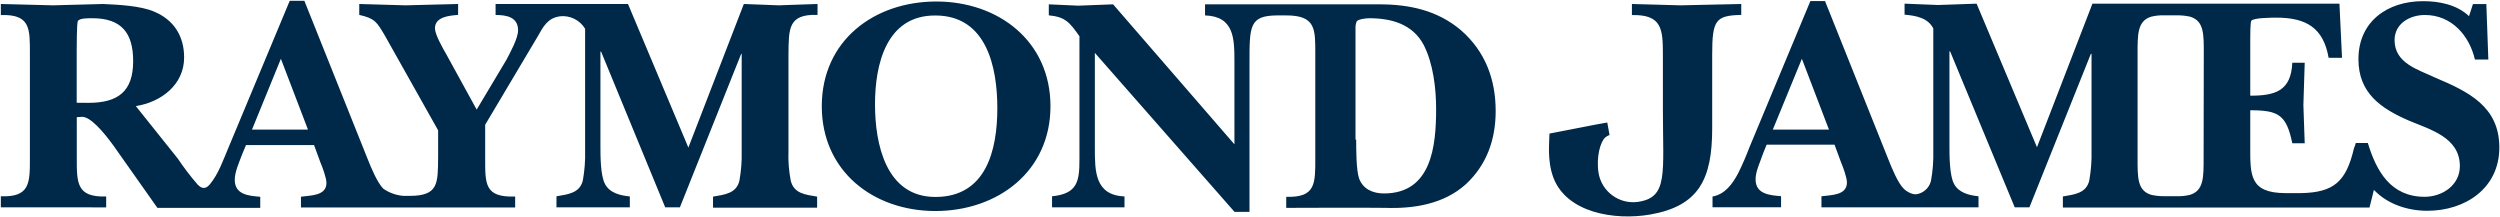 <svg xmlns="http://www.w3.org/2000/svg" xmlns:xlink="http://www.w3.org/1999/xlink" id="Layer_1" x="0px" y="0px" width="300.2px" height="26.1px" viewBox="0 0 300.2 26.1" xml:space="preserve"><path fill="#002949" d="M10.62,12.35c3.56,0,5.37-1.37,5.37-5.01c0-3.37-1.39-5.15-4.9-5.15c-0.39,0-1.65-0.04-1.76,0.39 s-0.12,2.9-0.12,3.45v6.31L10.62,12.35z M36.98,15.56l-3.25-8.5l-3.47,8.5H36.98z M67.19,1.97c-1.41,0.2-1.96,1.21-2.66,2.47 l-6.27,10.54v3.96c0,3.17-0.08,4.78,3.6,4.66v1.31H36.14v-1.29c1.1-0.16,3.06-0.08,3.06-1.65c0-0.59-0.47-1.88-0.71-2.43l-0.78-2.12 h-8.17l-0.45,1.08c-0.35,0.94-0.9,2.12-0.9,3.09c0,1.8,1.68,1.92,3.06,2.04v1.33H18.9l-5.25-7.44c-1.21-1.68-2.82-3.56-3.84-3.49 c-0.2,0-0.39,0.04-0.59,0.04v4.86c0,3.02-0.04,4.78,3.53,4.66v1.31H0.1v-1.33c3.53,0.12,3.49-1.61,3.49-4.66V6.47 c0-3.02,0.08-4.78-3.49-4.66V0.48c2.12,0.04,4.19,0.12,6.27,0.16c2-0.04,3.96-0.12,5.99-0.16c1.76,0.08,4.47,0.2,6.11,0.9 c2.39,0.98,3.64,2.94,3.64,5.52c0,3.29-2.78,5.37-5.8,5.84l5.03,6.29c0.73,1.09,1.53,2.14,2.39,3.13c0.31,0.31,0.82,0.74,1.45,0 c1.06-1.25,1.68-3.09,2.27-4.47L34.79,0.1h1.76l7.6,19c0.39,0.98,1.14,2.82,1.88,3.56c0.72,0.5,1.56,0.8,2.43,0.86h0.74 c3.49,0,3.37-1.53,3.41-4.66v-3.21L46.23,4.3c-0.98-1.65-1.18-2.08-3.09-2.51V0.48c1.84,0.04,3.72,0.12,5.56,0.16 c2.12-0.04,4.19-0.12,6.31-0.16v1.31c-0.98,0.08-2.78,0.2-2.78,1.61c0,0.74,0.94,2.39,1.33,3.06l3.68,6.7L60.8,7.2 c0.47-0.9,1.41-2.59,1.41-3.56c0-1.61-1.41-1.84-2.7-1.84V0.48h15.9l7.25,17.24l6.66-17.24c1.41,0.04,2.82,0.12,4.19,0.16 c1.49-0.04,2.94-0.12,4.66-0.16v1.31c-3.56-0.12-3.45,1.68-3.49,4.74v11.6c-0.05,1.19,0.05,2.39,0.27,3.56 c0.39,1.57,1.76,1.68,3.17,1.92v1.33h-12.5v-1.33c1.41-0.24,2.82-0.39,3.17-1.92c0.21-1.18,0.3-2.37,0.27-3.56V6.47h-0.06 L81.64,24.9h-1.76L72.18,6.2H72.1v11.32c0,1.18,0,3.56,0.55,4.58c0.59,1.1,1.84,1.37,2.98,1.49v1.31h-8.81v-1.33 c1.41-0.24,2.82-0.39,3.17-1.92c0.21-1.18,0.3-2.37,0.27-3.56V3.45c-0.64-1.05-1.83-1.64-3.06-1.49L67.19,1.97z M98.68,12.76 c0-7.91,6.31-12.58,13.75-12.58s13.71,4.74,13.71,12.58s-6.35,12.58-13.83,12.58C104.83,25.33,98.68,20.53,98.68,12.76z  M105.07,12.52c0,4.74,1.29,11.13,7.25,11.13c6.07,0,7.44-5.56,7.44-10.66c0-4.94-1.29-11.13-7.44-11.13 C106.4,1.83,105.07,7.78,105.07,12.52z M153.33,1.85c-3.33,0.04-3.29,1.29-3.29,5.84v17.75h-1.8L131.47,6.35v11.4 c0,2.82,0,5.68,3.56,5.84v1.31h-8.7v-1.33c3.06-0.31,3.29-1.8,3.29-4.43V4.35c-1.18-1.65-1.65-2.31-3.68-2.51V0.52 c1.18,0.04,2.35,0.12,3.53,0.16c1.41-0.04,2.78-0.12,4.19-0.16l14.57,16.81V7.49c0-2.82,0-5.52-3.53-5.64V0.52h20.92 c3.6,0,6.97,0.71,9.79,3.09c2.94,2.55,4.19,5.92,4.19,9.72c0,3.41-1.06,6.46-3.6,8.81c-2.62,2.35-6.19,2.94-9.64,2.82 c-1.96-0.04-11.91,0-11.91,0v-1.33c3.56,0.12,3.49-1.61,3.49-4.66V6.47c0-2.94,0.08-4.62-3.49-4.62L153.33,1.85z M162.85,16.77 c0,1.1,0,3.68,0.35,4.66c0.47,1.29,1.68,1.8,2.98,1.8c5.72,0,6.27-5.68,6.27-10.15c0-2.47-0.35-5.45-1.49-7.68 c-1.33-2.51-3.88-3.21-6.54-3.21c-0.31,0-1.21,0.08-1.49,0.35c-0.13,0.28-0.18,0.59-0.16,0.9v13.32H162.85L162.85,16.77z  M193.25,16.22c-0.17,0.06-0.33,0.15-0.47,0.27c-0.59,0.47-1.14,2.35-0.82,4.31c0.39,2.21,2.44,3.72,4.66,3.45 c3.72-0.51,3.06-3.29,3.06-11.16V6.55c0-3.06-0.12-4.82-3.72-4.74V0.48c1.84,0.04,3.96,0.12,5.84,0.16 c2.31-0.04,4.94-0.12,7.29-0.16v1.31c-3.06,0.08-3.49,0.59-3.49,4.74v8.89c0,6.11-1.61,9.32-7.44,10.34 c-4.27,0.74-10.03-0.2-11.63-4.43c-0.78-2.08-0.47-4.35-0.47-5.29l5.45-1.06l1.49-0.27l0.27,1.49 M219.62,15.56l-3.25-8.5l-3.49,8.5 H219.62z M282.88,17.17h1.45c1.02,3.37,2.74,6.46,6.82,6.46c2.15,0,4.23-1.41,4.23-3.68c0-3.45-3.56-4.39-6.15-5.48 c-3.33-1.45-6.03-3.29-6.03-7.36c0-4.54,3.49-6.97,7.76-6.97c2,0,4.07,0.43,5.52,1.8l0.47-1.45h1.61l0.24,6.66h-1.61 c-0.67-2.86-2.78-5.35-6.01-5.35c-1.8,0-3.64,1.02-3.64,3.02c0,2.78,2.82,3.53,4.9,4.51c3.96,1.68,7.68,3.45,7.68,8.38 s-4.13,7.6-8.64,7.6c-2.35,0-4.78-0.78-6.42-2.51l-0.53,2.12h-36.82v-1.33c1.41-0.24,2.82-0.39,3.17-1.92 c0.21-1.18,0.3-2.37,0.27-3.56V6.47h-0.08l-7.38,18.43h-1.76l-7.76-18.73h-0.08V17.5c0,1.18,0,3.56,0.55,4.58 c0.59,1.1,1.84,1.37,2.94,1.49v1.33h-18.86v-1.33c1.1-0.16,3.06-0.08,3.06-1.65c0-0.59-0.47-1.88-0.71-2.43l-0.78-2.12h-8.15 l-0.43,1.06c-0.31,0.94-0.9,2.12-0.9,3.09c0,1.8,1.68,1.92,3.06,2.04v1.33h-8.23v-1.29c1.49-0.27,2.39-1.49,3.09-2.82 c0.51-1.02,0.94-2.04,1.33-3.06l7.33-17.59h1.76l7.6,19c0.39,0.98,1.14,2.86,1.88,3.56c0.26,0.24,0.57,0.43,0.9,0.55 c0.3,0.12,0.64,0.12,0.94,0c0.71-0.23,1.25-0.83,1.41-1.57c0.21-1.18,0.3-2.37,0.27-3.56V3.41c-0.67-1.29-2.12-1.53-3.45-1.65V0.44 c1.33,0.04,2.7,0.12,4.03,0.16c1.57-0.04,3.06-0.12,4.62-0.16l7.25,17.24l6.66-17.24h29.66l0.31,6.5h-1.61 c-0.63-3.64-2.74-4.82-6.27-4.82c-0.43,0-2.82,0-3.02,0.39c-0.12,0.2-0.12,1.8-0.12,2.12v6.86c2.98,0,4.9-0.55,5.05-3.96h1.49 c-0.04,1.68-0.12,3.41-0.16,5.09c0.04,1.53,0.12,3.06,0.16,4.58h-1.49c-0.71-3.41-1.65-3.96-5.05-3.96v4.27 c0,3.49-0.12,5.68,4.27,5.68h1.84c3.92-0.08,5.41-1.37,6.35-5.41C282.76,17.59,282.83,17.38,282.88,17.17z M264.63,6.47 c0-2.39,0.04-3.96-1.65-4.47c-0.5-0.11-1.01-0.16-1.53-0.16h-1.63c-0.5-0.01-1,0.04-1.49,0.16c-1.68,0.51-1.65,2.12-1.65,4.47v12.46 c0,2.39-0.04,3.96,1.65,4.47c0.5,0.11,1.01,0.16,1.53,0.16h1.61c0.5,0.01,1-0.04,1.49-0.16c1.68-0.51,1.65-2.12,1.65-4.47 L264.63,6.47z"></path></svg>